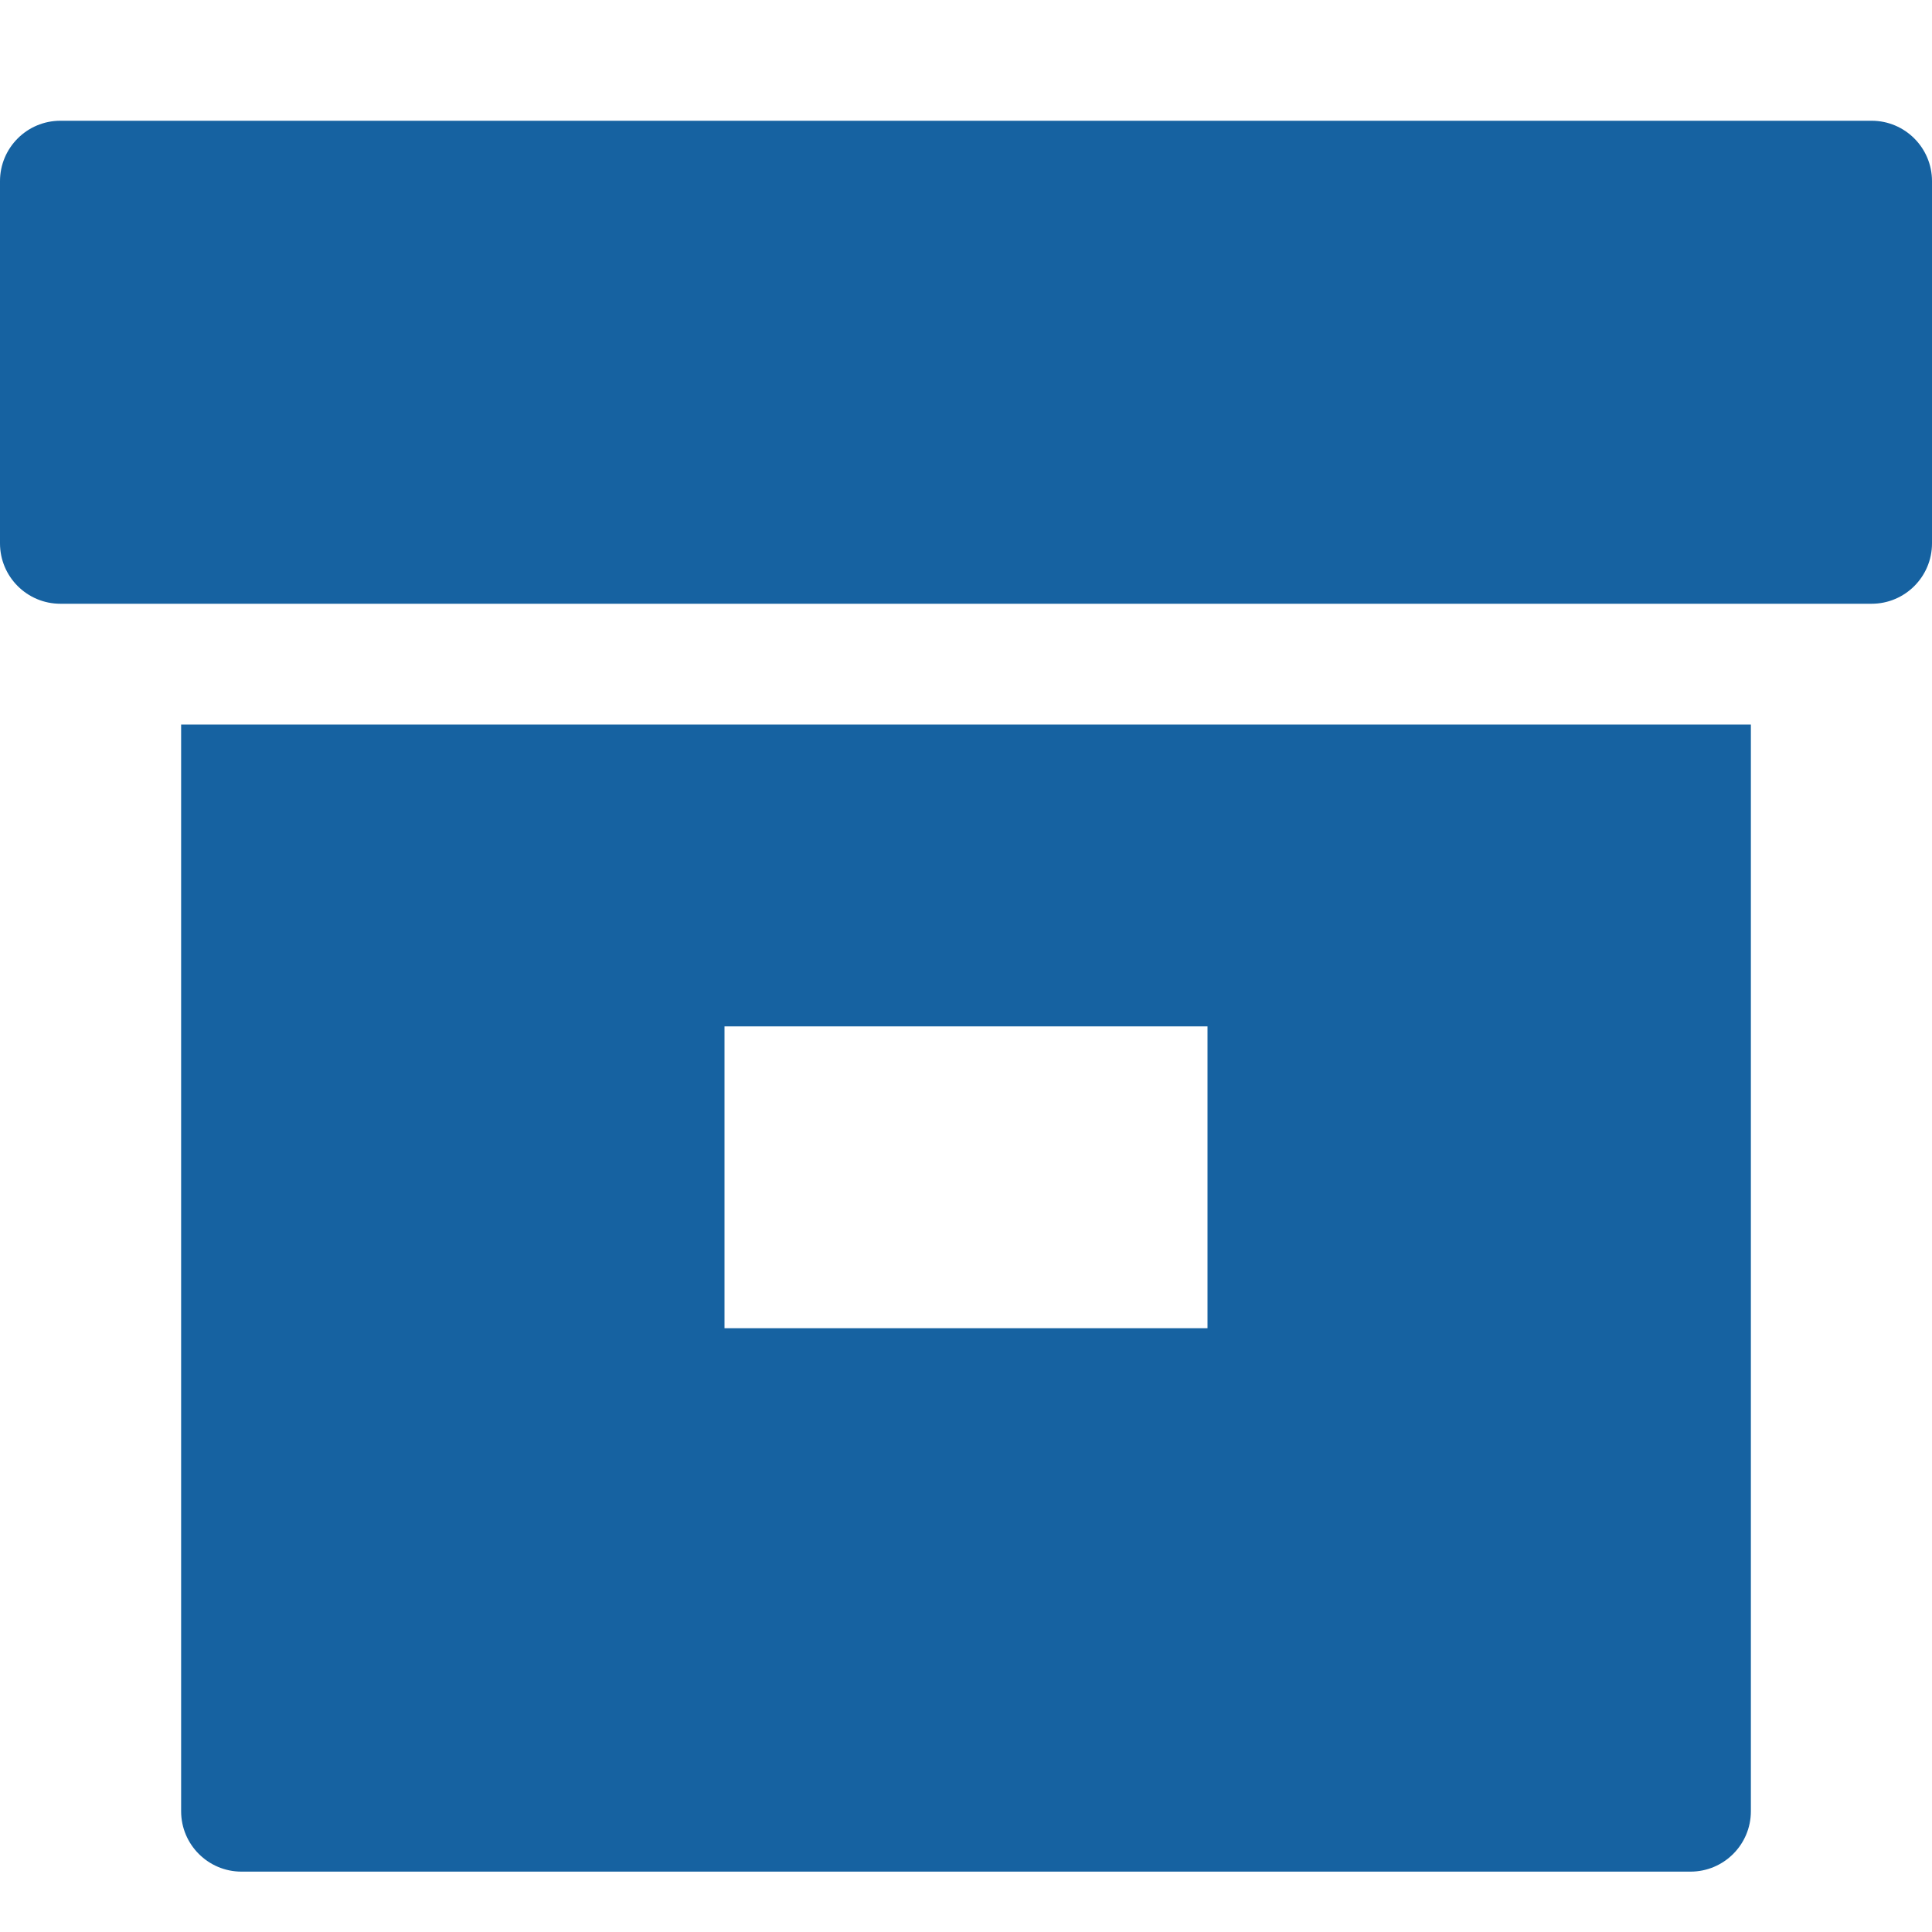 <svg version="1.1" xmlns="http://www.w3.org/2000/svg" xmlns:xlink="http://www.w3.org/1999/xlink" x="0px" y="0px" viewBox="0 0 32 32" xml:space="preserve" width="32" height="32"><g class="nc-icon-wrapper" fill="#1662a1"><path data-color="color-2" fill="#1662a1" d="M31,2H1C0.448,2,0,2.448,0,3v6c0,0.552,0.448,1,1,1h30c0.552,0,1-0.448,1-1V3 C32,2.448,31.552,2,31,2z"></path> <path fill="#1662a1" d="M3,12v18c0,0.552,0.448,1,1,1h24c0.552,0,1-0.448,1-1V12H3z M20,22h-8v-5h8V22z"></path></g></svg>
